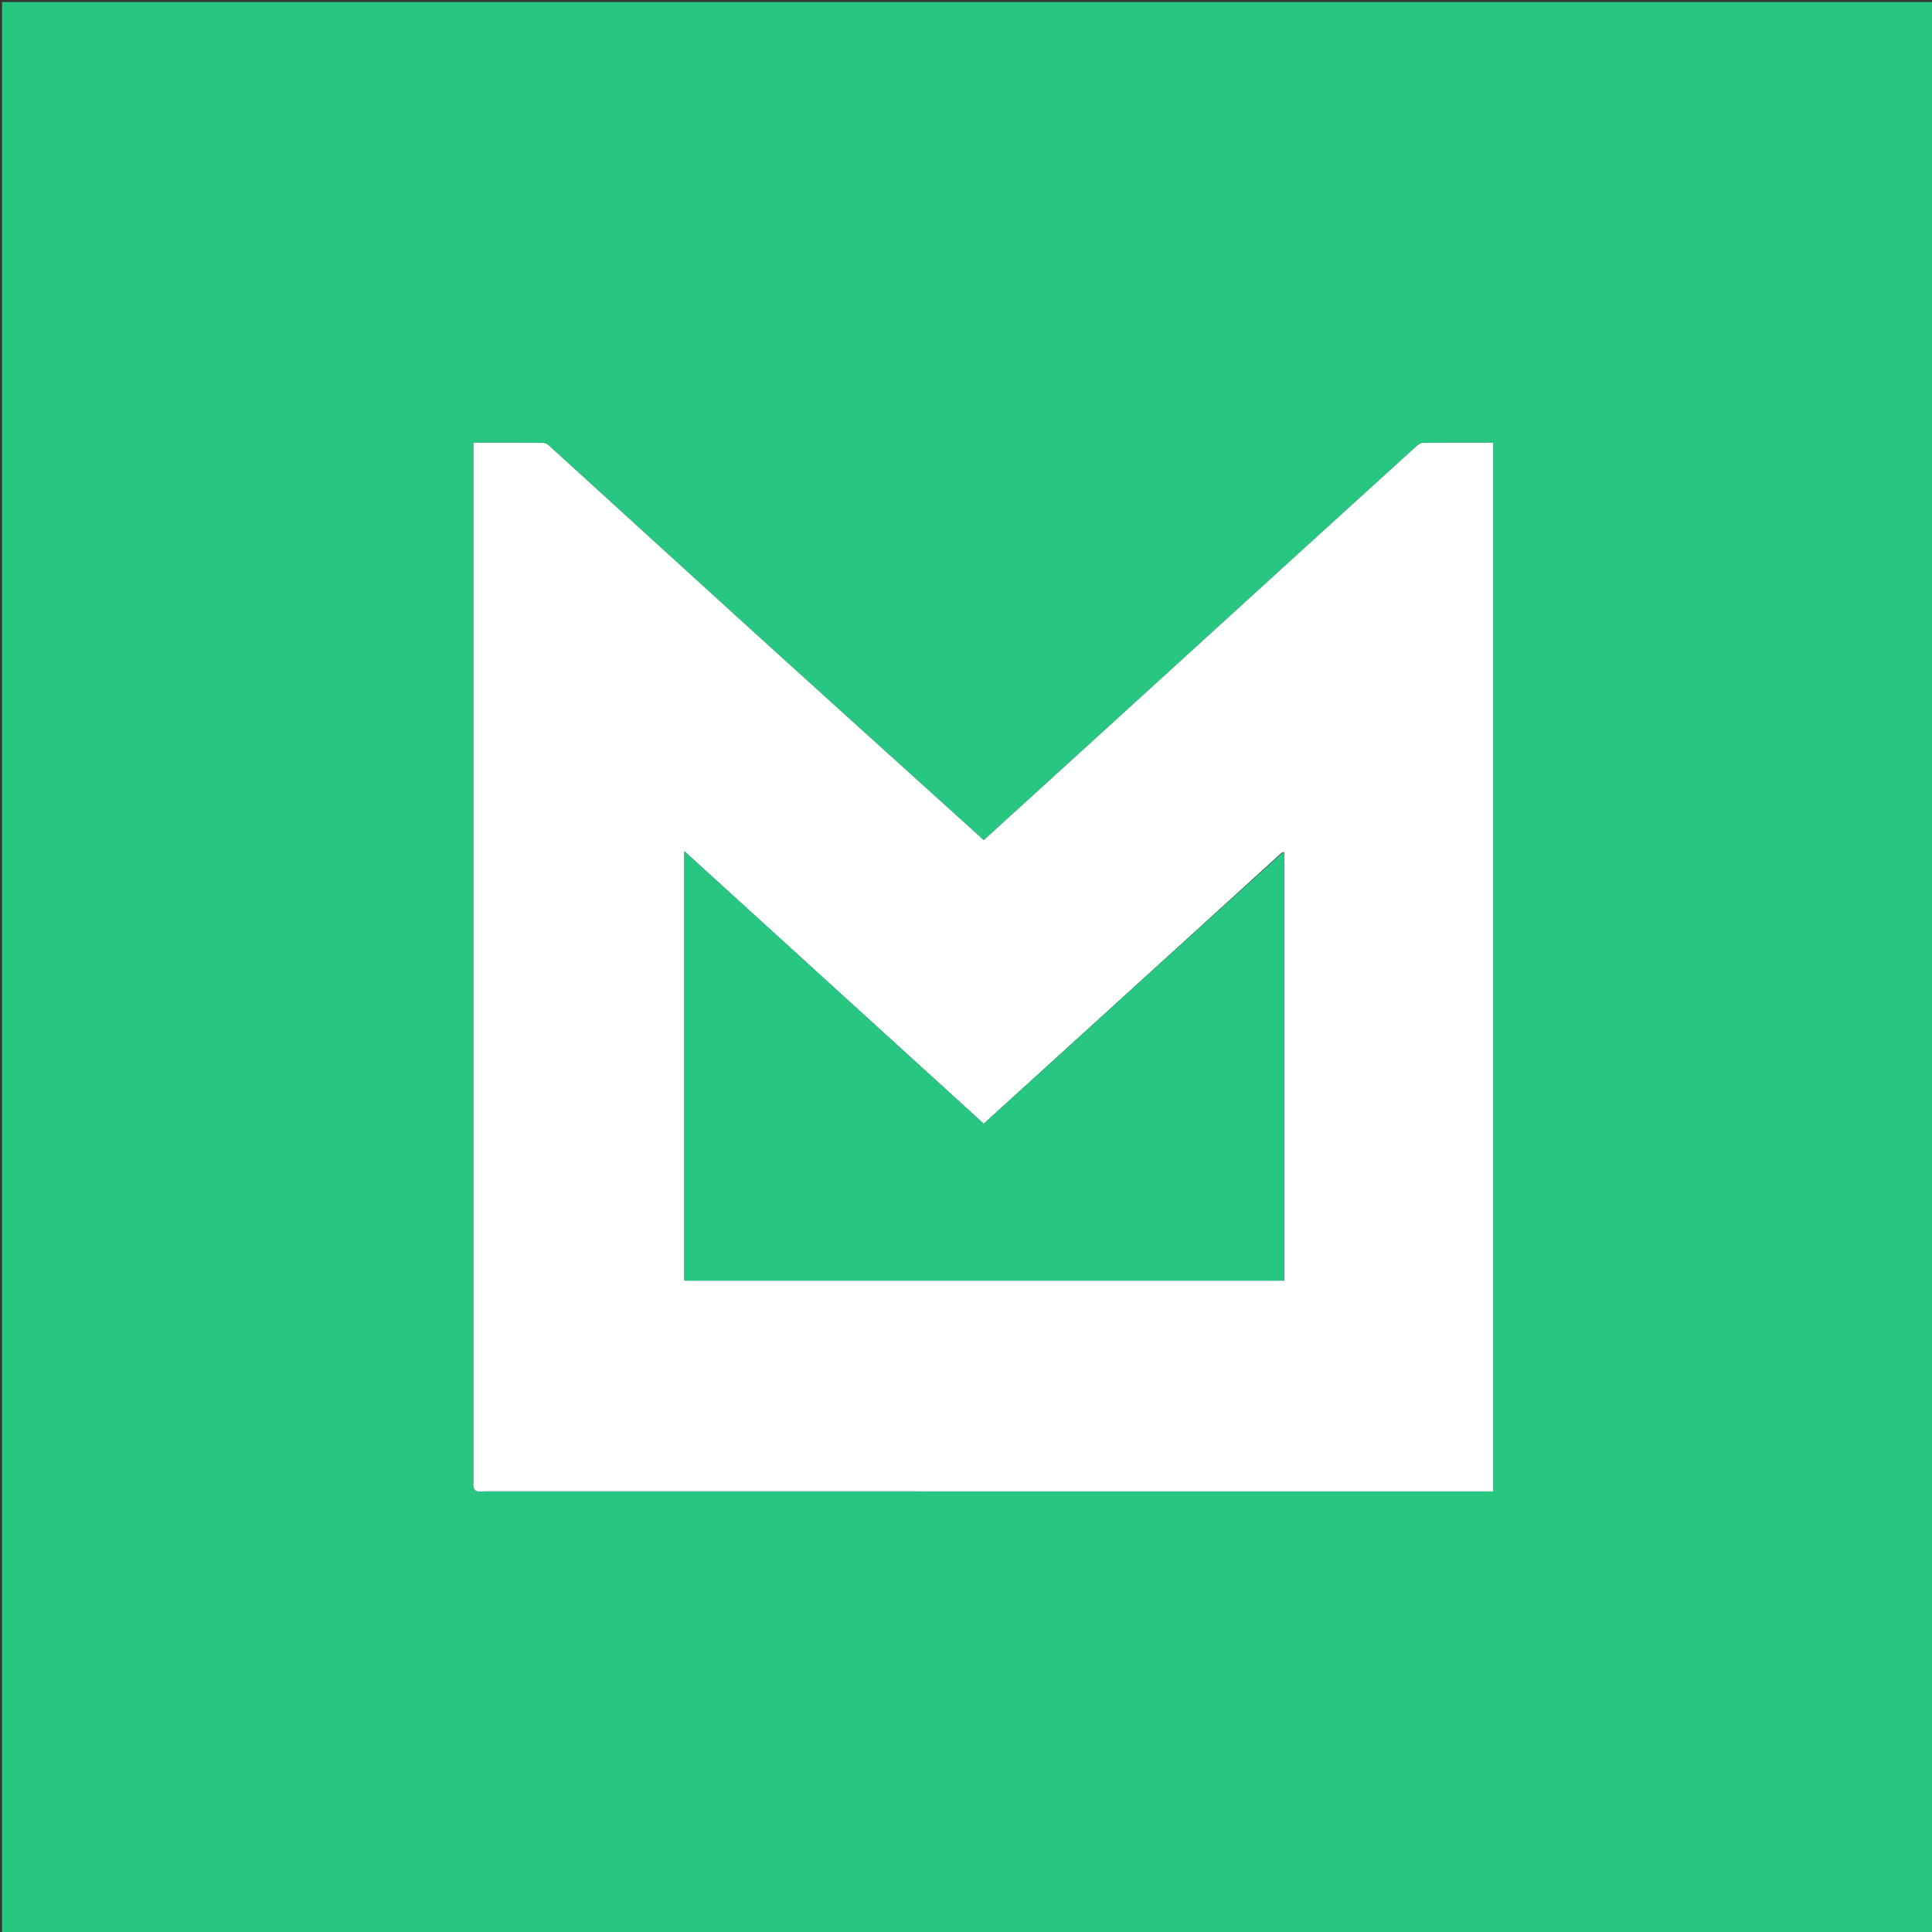 <svg version="1.1" id="Layer_1" xmlns="http://www.w3.org/2000/svg" xmlns:xlink="http://www.w3.org/1999/xlink" x="0px" y="0px"
	 width="100%" viewBox="0 0 961 961" enable-background="new 0 0 961 961" xml:space="preserve">
<rect x="0" y="0" width="961" height="961" fill="#333333" stroke="none"/>
<path fill="#27C781" opacity="1" stroke="none" 
	d="
M443,962 
	C295.333,962 148.167,962 1,962 
	C1,641.667 1,321.333 1,1 
	C321.333,1 641.667,1 962,1 
	C962,321.333 962,641.667 962,962 
	C789.167,962 616.333,962 443,962 
M235.501,738.046 
	C234.922,742.882 238.432,741.822 241.066,741.822 
	C406.559,741.839 572.053,741.837 737.547,741.837 
	C739.289,741.837 741.032,741.837 742.734,741.837 
	C742.734,567.566 742.734,394.131 742.734,220.197 
	C730.855,220.197 719.234,220.128 707.617,220.298 
	C706.365,220.316 704.979,221.557 703.918,222.519 
	C686.179,238.596 668.474,254.71 650.778,270.833 
	C612.766,305.464 574.766,340.107 536.756,374.74 
	C521.032,389.068 505.296,403.385 489.353,417.901 
	C479.459,408.961 469.718,400.163 459.982,391.359 
	C431.982,366.039 403.936,340.768 375.997,315.381 
	C341.981,284.473 308.06,253.461 274.069,222.528 
	C273.009,221.563 271.626,220.317 270.377,220.298 
	C258.939,220.126 247.497,220.197 235.498,220.197 
	C235.498,392.878 235.498,565 235.501,738.046 
z"/>
<path fill="#FFFFFF" opacity="1" stroke="none" 
	d="
M235.5,737.583 
	C235.498,565 235.498,392.878 235.498,220.197 
	C247.497,220.197 258.939,220.126 270.377,220.298 
	C271.626,220.317 273.009,221.563 274.069,222.528 
	C308.06,253.461 341.981,284.473 375.997,315.381 
	C403.936,340.768 431.982,366.039 459.982,391.359 
	C469.718,400.163 479.459,408.961 489.353,417.901 
	C505.296,403.385 521.032,389.068 536.756,374.74 
	C574.766,340.107 612.766,305.464 650.778,270.833 
	C668.474,254.71 686.179,238.596 703.918,222.519 
	C704.979,221.557 706.365,220.316 707.617,220.298 
	C719.234,220.128 730.855,220.197 742.734,220.197 
	C742.734,394.131 742.734,567.566 742.734,741.837 
	C741.032,741.837 739.289,741.837 737.547,741.837 
	C572.053,741.837 406.559,741.839 241.066,741.822 
	C238.432,741.822 234.922,742.882 235.5,737.583 
M637.428,424.242 
	C588.117,469.098 538.806,513.953 489.322,558.967 
	C439.573,513.687 390.2,468.75 340.415,423.437 
	C340.415,495.418 340.415,566.309 340.415,637.008 
	C440.043,637.008 539.256,637.008 638.833,637.008 
	C638.833,634.717 638.833,632.905 638.833,631.092 
	C638.833,563.76 638.834,496.427 638.825,429.095 
	C638.824,427.433 638.702,425.771 638.707,423.747 
	C638.497,423.848 638.286,423.949 637.428,424.242 
z"/>
<path fill="#27C781" opacity="1" stroke="none" 
	d="
M638.637,424.109 
	C638.702,425.771 638.824,427.433 638.825,429.095 
	C638.834,496.427 638.833,563.76 638.833,631.092 
	C638.833,632.905 638.833,634.717 638.833,637.008 
	C539.256,637.008 440.043,637.008 340.415,637.008 
	C340.415,566.309 340.415,495.418 340.415,423.437 
	C390.2,468.75 439.573,513.687 489.322,558.967 
	C538.806,513.953 588.117,469.098 637.887,424.209 
	C638.346,424.177 638.637,424.109 638.637,424.109 
z"/>
<path fill="#5DD5A1" opacity="1" stroke="none" 
	d="
M638.672,423.928 
	C638.637,424.109 638.346,424.177 638.211,424.114 
	C638.286,423.949 638.497,423.848 638.672,423.928 
z"/>
</svg>
